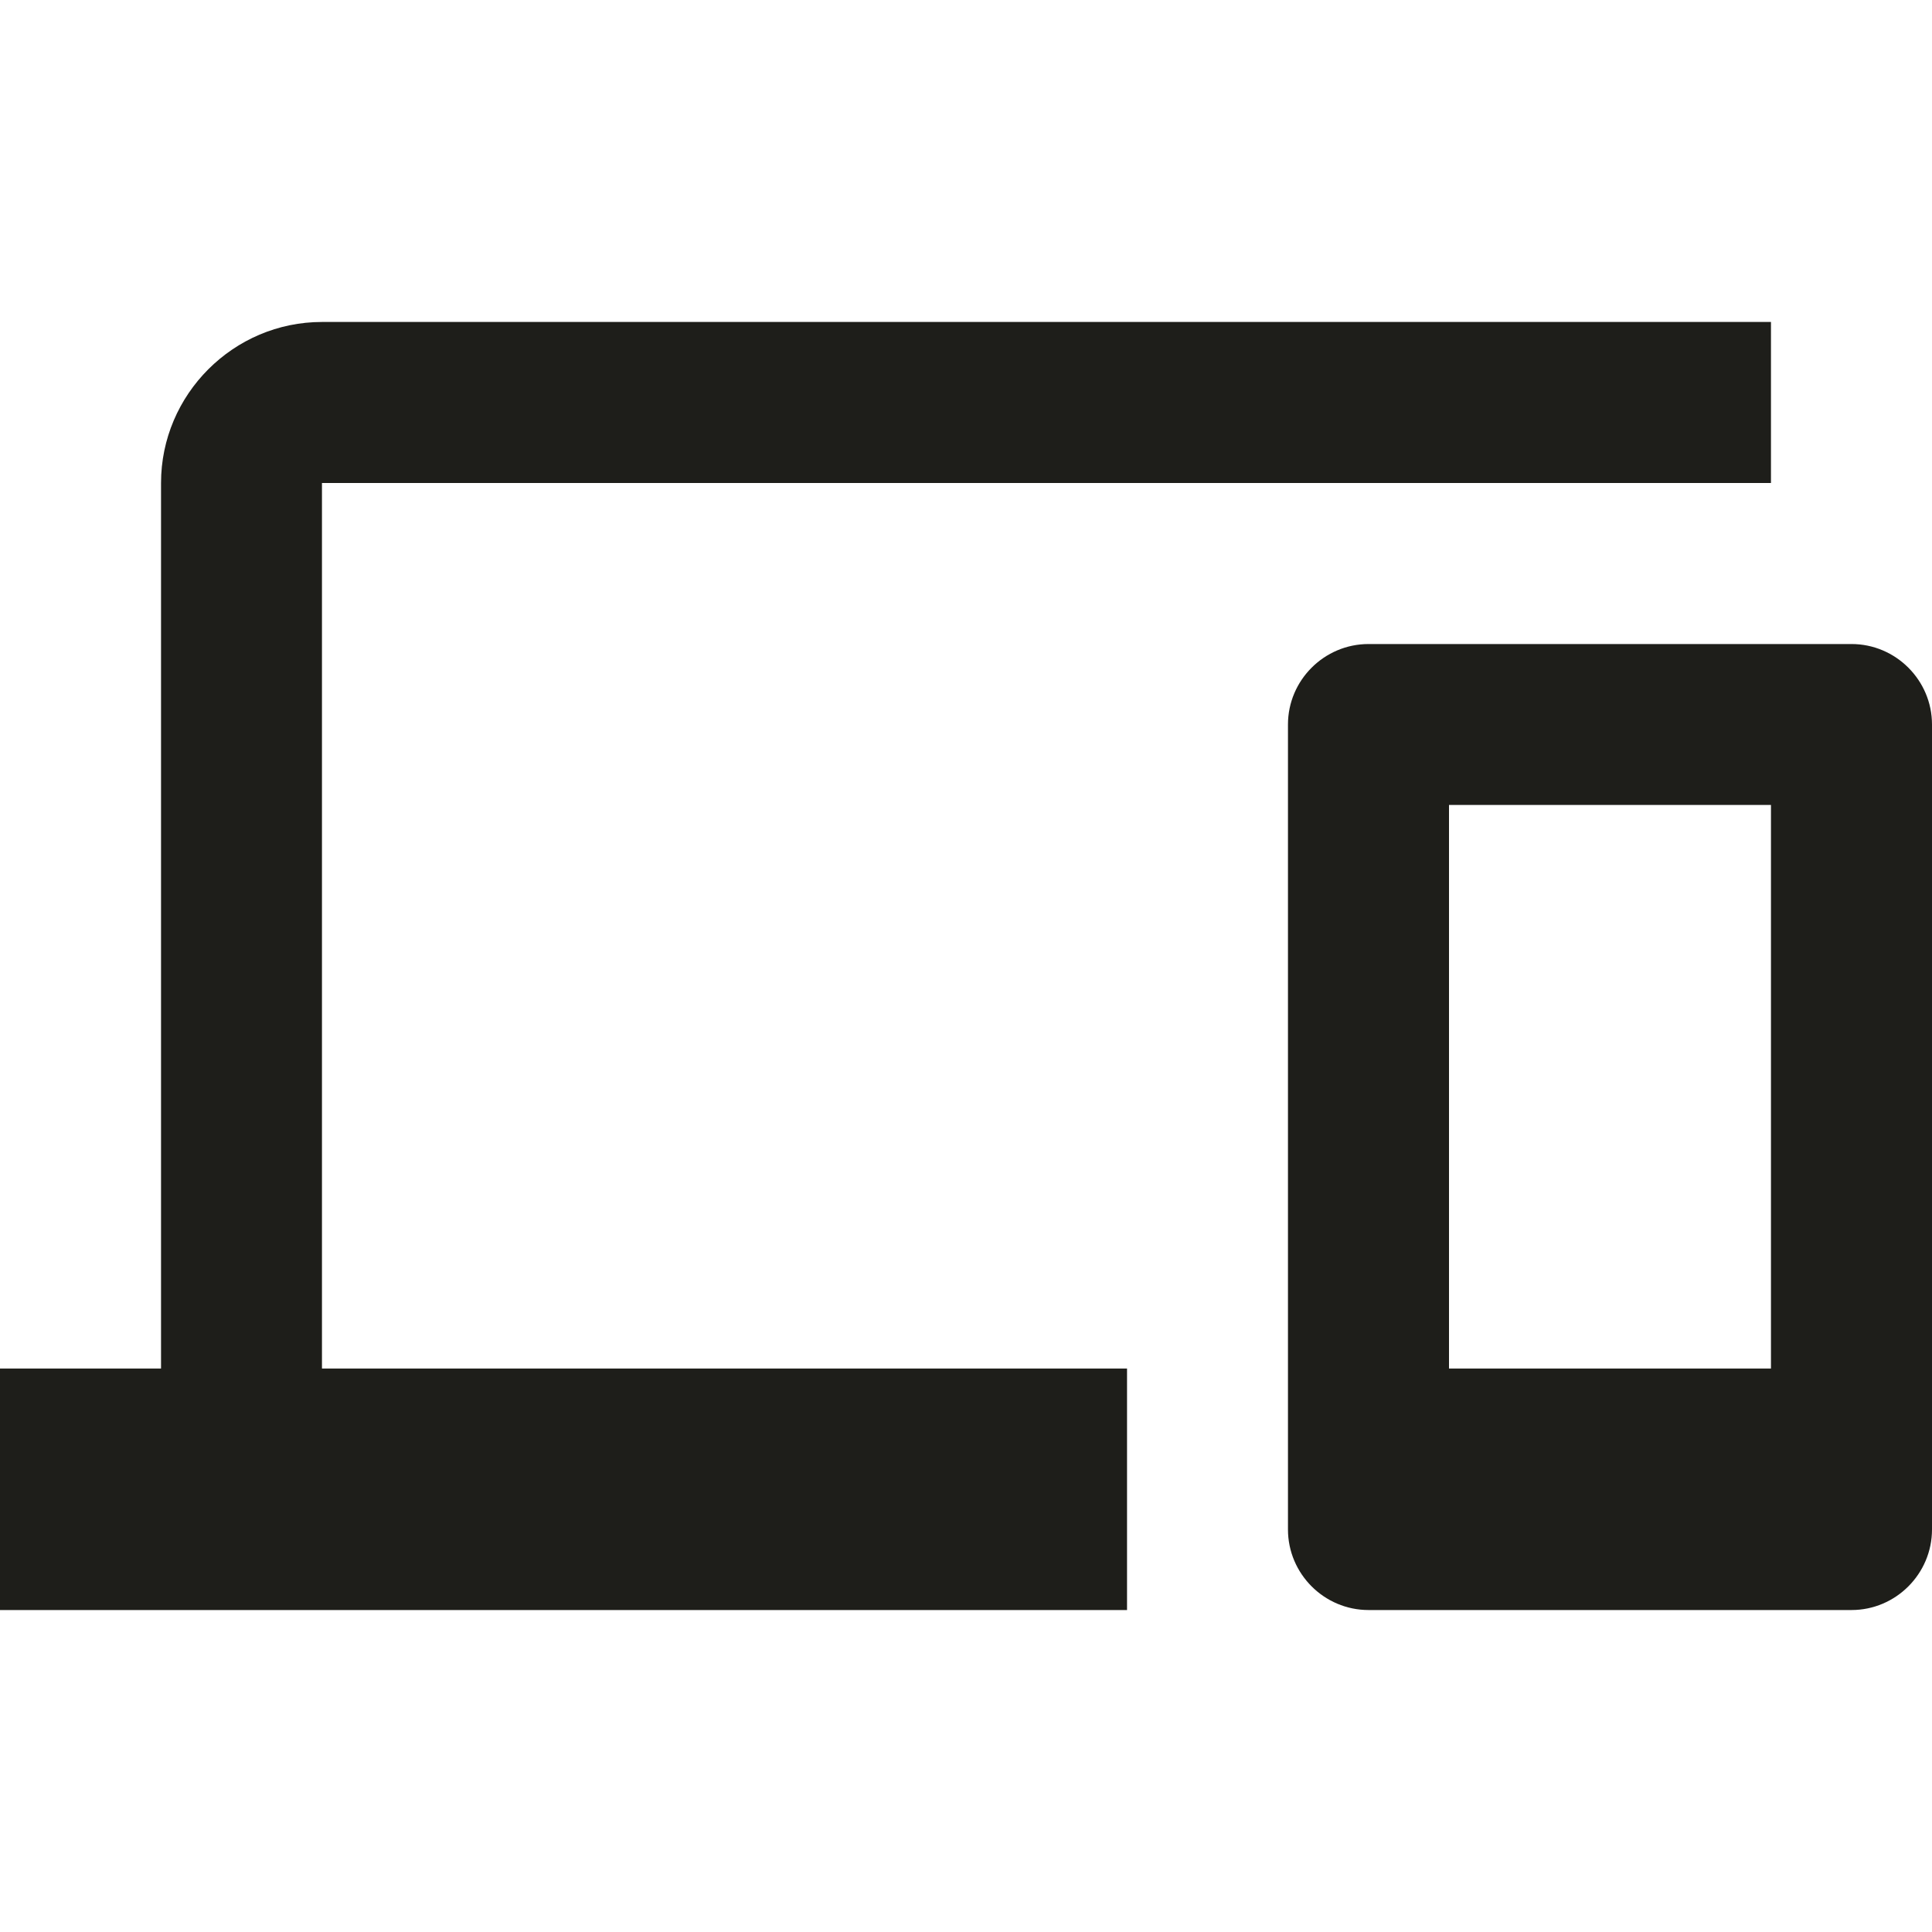 <svg width="20" height="20" viewBox="0 0 20 20" fill="none" xmlns="http://www.w3.org/2000/svg">
<g clip-path="url(#clip0_12725_98000)">
<path d="M3.333 5H18.333V3.333H3.333C2.417 3.333 1.667 4.083 1.667 5V14.167H0V16.667H11.667V14.167H3.333V5ZM19.167 6.667H14.167C13.708 6.667 13.333 7.042 13.333 7.5V15.833C13.333 16.292 13.708 16.667 14.167 16.667H19.167C19.625 16.667 20 16.292 20 15.833V7.5C20 7.042 19.625 6.667 19.167 6.667ZM18.333 14.167H15V8.333H18.333V14.167Z" fill="#1E1E1A"/>
</g>
<defs>
<clipPath id="clip0_12725_98000">
<rect width="20" height="20" fill="white"/>
</clipPath>
</defs>
</svg>
